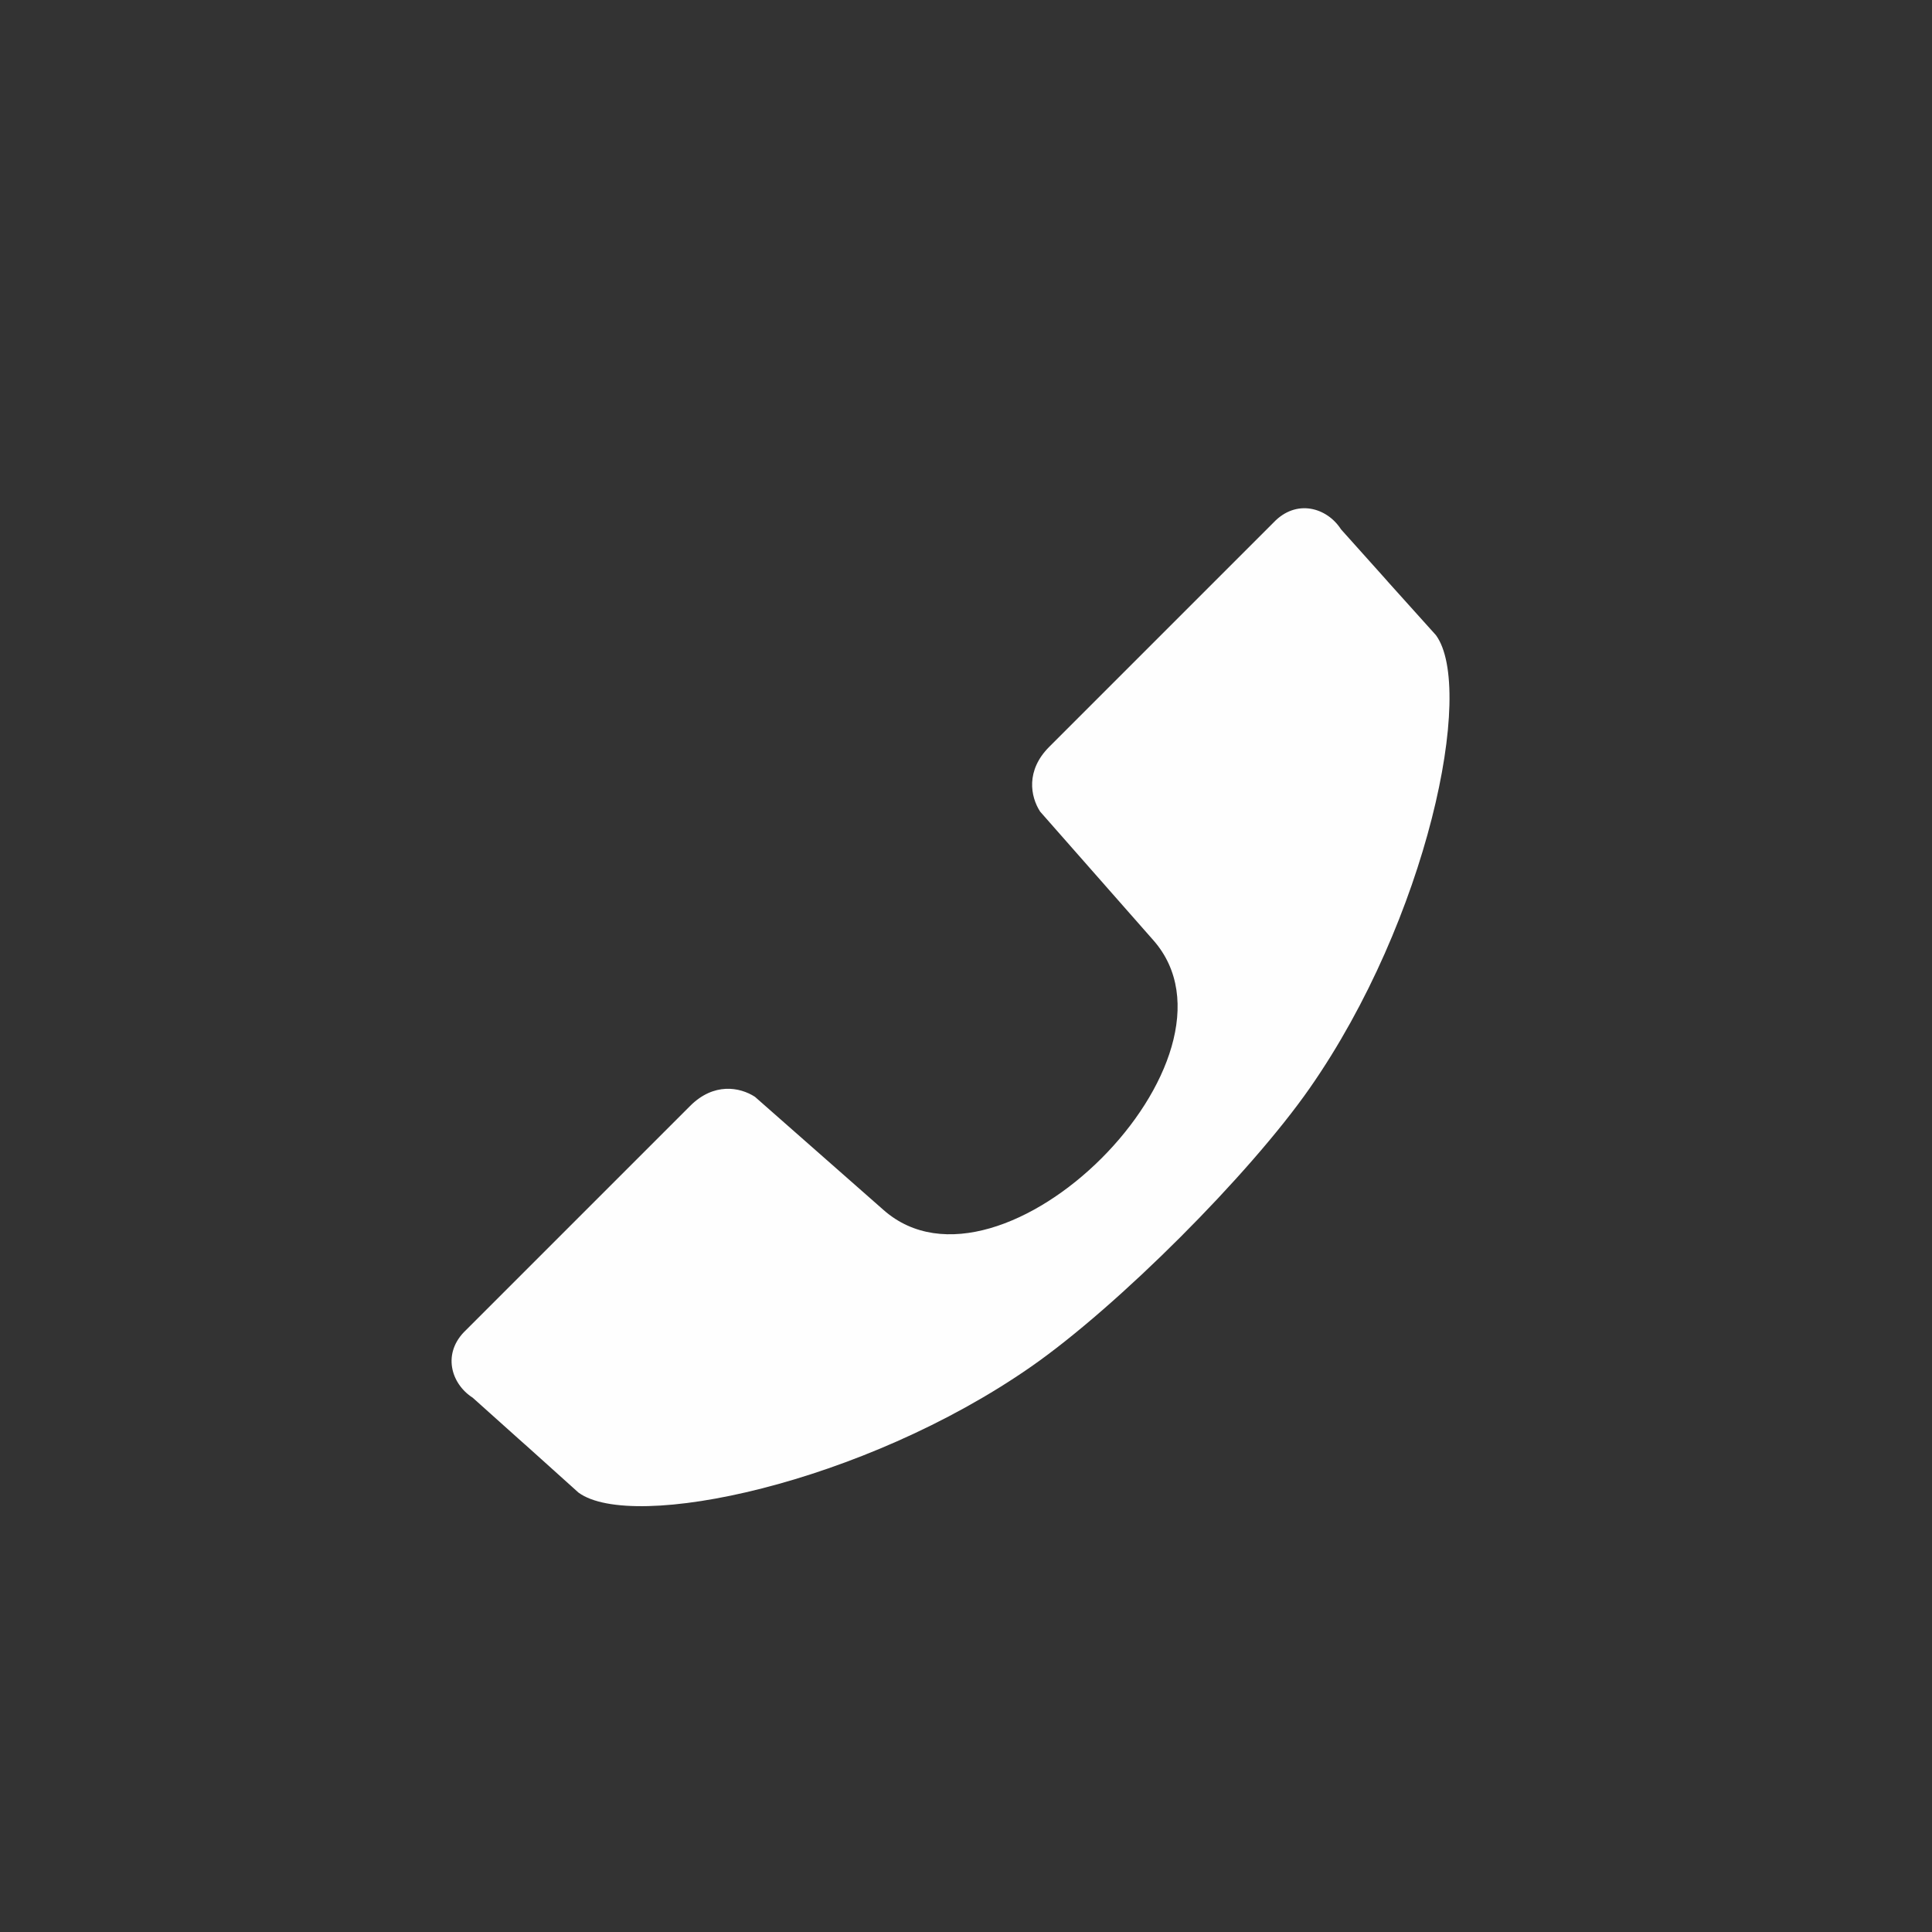 <?xml version="1.0" encoding="UTF-8"?> <!-- Creator: CorelDRAW 2019 (64-Bit) --> <svg xmlns="http://www.w3.org/2000/svg" xmlns:xlink="http://www.w3.org/1999/xlink" xml:space="preserve" width="10mm" height="10mm" style="shape-rendering:geometricPrecision; text-rendering:geometricPrecision; image-rendering:optimizeQuality; fill-rule:evenodd; clip-rule:evenodd" viewBox="0 0 1000 1000"><rect x="0" y="0" width="1000" height="1000" fill="#333333" stroke="none"/> <defs> <style type="text/css"> <![CDATA[ .fil0 {fill:#FEFEFE} ]]> </style> </defs> <g id="Слой_x0020_1">  <path class="fil0" d="M677.97 563.15c60.77,-87.2 85.75,-206.48 65.25,-234.41 -50.5,-56.14 0,0 -49.11,-54.75 -7.21,-11.27 -23.16,-16.03 -35,-3.46 -38.68,38.69 -77.36,77.37 -116.04,116.04 -12.21,12.22 -9.75,25.71 -4.7,33.51l58.63 66.62c53.67,60.97 -78.66,193.3 -139.63,139.63l-66.62 -58.63c-7.8,-5.05 -21.29,-7.51 -33.51,4.7 -38.67,38.68 -77.35,77.36 -116.04,116.04 -12.57,11.84 -7.81,27.79 3.46,35 54.75,49.11 -1.39,-1.39 54.75,49.11 27.93,20.5 147.21,-4.48 234.41,-65.25 44.83,-31.25 112.9,-99.32 144.15,-144.15z"></path> </g> </svg> 
